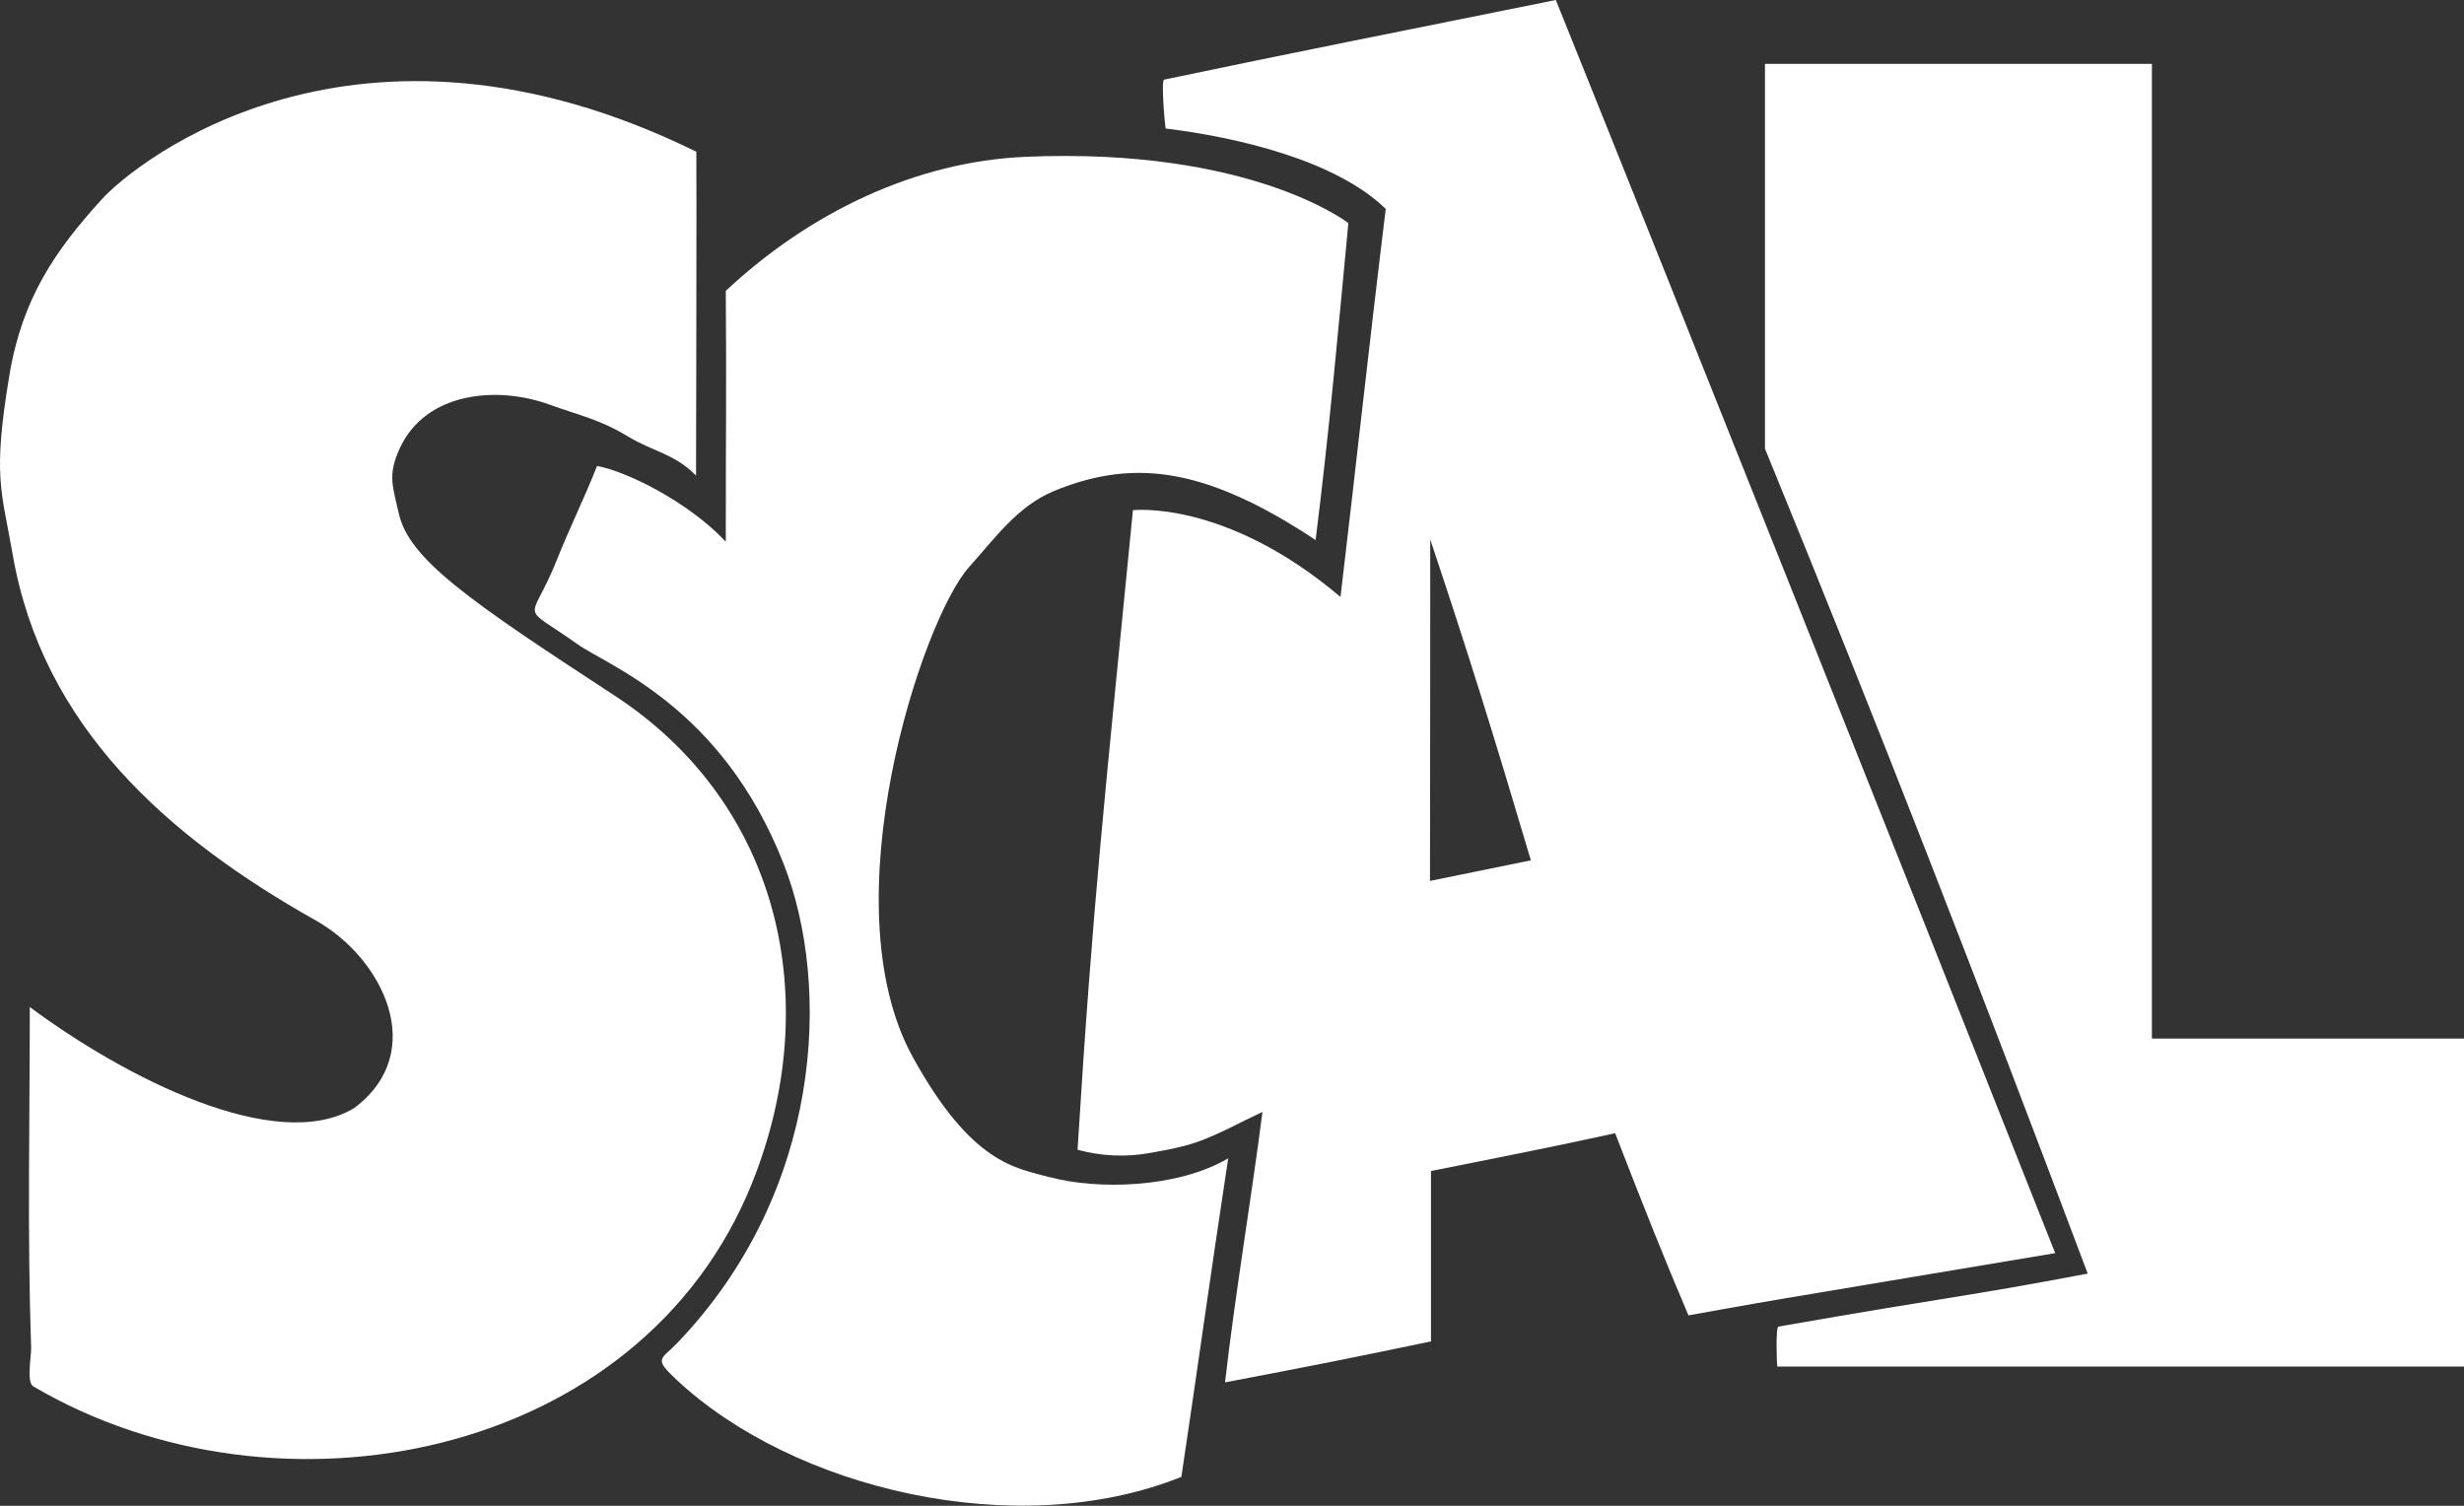 <?xml version="1.0" encoding="UTF-8"?> <svg xmlns="http://www.w3.org/2000/svg" width="126" height="77" viewBox="0 0 126 77" fill="none"><rect x="0" y="0" width="126" height="77" fill="#333333" stroke="none"/><g clip-path="url(#clip0_414_35)"><path d="M110.041 53.108V3.265H90.254V22.943C96.18 37.413 101.132 50.19 106.759 65.127C100.24 66.362 99.996 66.251 90.938 67.838C90.795 67.862 90.856 69.881 90.891 69.881H126V53.107H110.041V53.108Z" fill="white"></path><path d="M38.459 60.492C42.158 51.281 39.969 41.138 31.401 35.552C23.947 30.688 20.914 28.592 20.393 26.253C20.094 24.9 19.807 24.322 20.433 22.945C21.758 20.034 25.422 19.718 28.093 20.688C29.576 21.226 30.658 21.44 32.082 22.302C33.427 23.116 34.476 23.187 35.593 24.319C35.593 24.319 35.628 8.7 35.608 7.759C18.215 -0.79 6.948 8.267 5.194 10.203C2.854 12.784 1.146 15.219 0.486 19.154C-0.391 24.395 0.079 25.074 0.647 28.348C2.174 37.163 8.586 42.816 16.156 47.073C19.563 48.989 21.948 53.782 18.121 56.656C14.133 59.076 6.355 55.092 1.524 51.495C1.524 57.305 1.392 63.105 1.592 68.915C1.607 69.351 1.344 70.682 1.7 70.893C14.167 78.232 32.764 74.675 38.461 60.49L38.459 60.492Z" fill="white"></path><path d="M105.094 64.078C96.475 42.303 86.024 16.05 79.56 0C71.979 1.531 65.679 2.778 59.532 4.072C59.356 4.111 59.584 6.569 59.611 6.573C63.206 7.007 68.308 8.186 70.862 10.685C69.983 17.865 69.348 23.794 68.548 30.526C62.644 25.527 57.934 26.09 57.934 26.09C56.498 40.768 55.901 45.891 55.102 58.794C56.311 59.126 57.578 59.181 58.811 58.957C60.848 58.593 61.325 58.473 63.719 57.263L64.558 56.86C64 61.214 63.161 66.174 62.644 70.689C66.035 70.046 68.948 69.481 73.175 68.594V59.883C77.166 59.077 78.92 58.754 82.593 57.949C84.107 61.861 85.107 64.36 86.341 67.264C86.341 67.264 89.216 66.74 91.369 66.377C96.675 65.484 100.984 64.764 105.094 64.08V64.078ZM73.124 45.047C73.137 38.913 73.137 31.251 73.137 27.584C75.131 33.553 76.37 37.543 78.283 43.995L73.126 45.047H73.124Z" fill="white"></path><path d="M53.709 60.206C51.953 59.722 49.72 59.56 46.687 54.075C42.339 46.211 47.166 31.654 49.553 28.999C50.86 27.545 52.034 25.877 53.896 25.109C57.38 23.671 60.376 23.93 64.042 25.725C65.159 26.286 66.24 26.918 67.275 27.619C67.992 21.893 68.438 16.799 68.95 11.409C68.95 11.409 63.994 7.521 52.432 8.019C46.847 8.261 41.422 10.843 37.114 14.874C37.152 19.957 37.114 21.812 37.114 27.699C35.176 25.642 32.048 24.109 30.531 23.827C29.933 25.358 29.087 27.085 28.494 28.587C27.138 32.015 26.459 30.765 29.531 32.941C31.127 34.074 36.914 36.135 40.064 44.151C42.539 50.441 42.06 60.926 34.639 68.669C33.808 69.538 33.402 69.435 34.56 70.522C40.534 76.145 51.993 78.899 60.411 75.522C61.211 70.2 61.848 65.523 62.806 59.232C60.208 60.765 56.105 60.846 53.711 60.2L53.709 60.206Z" fill="white"></path></g><defs><clipPath id="clip0_414_35"><rect width="126" height="77" fill="white"></rect></clipPath></defs></svg> 